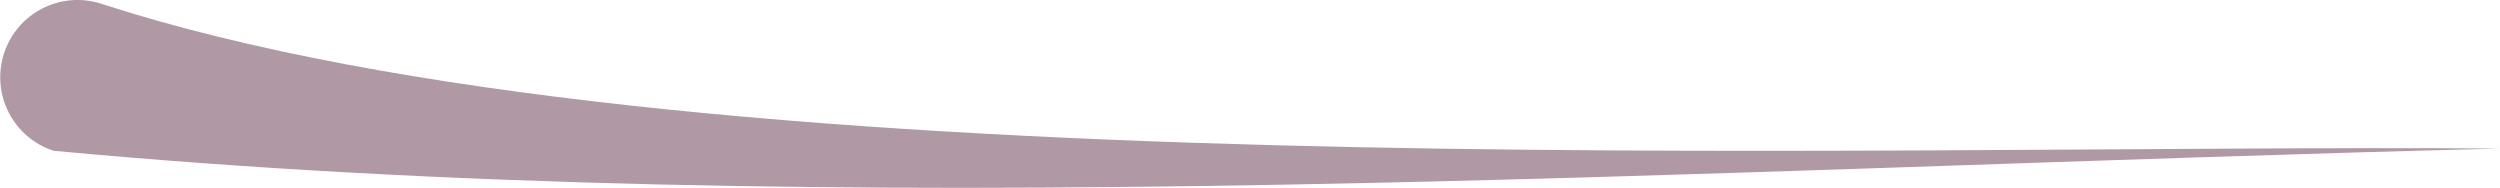 <?xml version="1.0" encoding="UTF-8"?> <svg xmlns="http://www.w3.org/2000/svg" xmlns:xlink="http://www.w3.org/1999/xlink" xmlns:xodm="http://www.corel.com/coreldraw/odm/2003" xml:space="preserve" width="24.755mm" height="1.86mm" version="1.1" style="shape-rendering:geometricPrecision; text-rendering:geometricPrecision; image-rendering:optimizeQuality; fill-rule:evenodd; clip-rule:evenodd" viewBox="0 0 1208.92 90.85"> <defs> <style type="text/css"> .fil1 {fill:none} .fil0 {fill:#B098A5} </style> </defs> <g id="Слой_x0020_1">  <g id="_2299841227888"> <path class="fil0" d="M48.98 1.85c282.1,91.55 844.9,67.51 1159.94,70 -386.86,9.56 -799.62,36.88 -1183.11,1.08 -19.63,-6.4 -30.36,-27.49 -23.96,-47.13 6.4,-19.63 27.49,-30.36 47.13,-23.96z"></path> </g> <path class="fil1" d="M37.39 37.39c180.28,58.77 934.22,34.46 1171.53,34.46"></path> </g> </svg> 